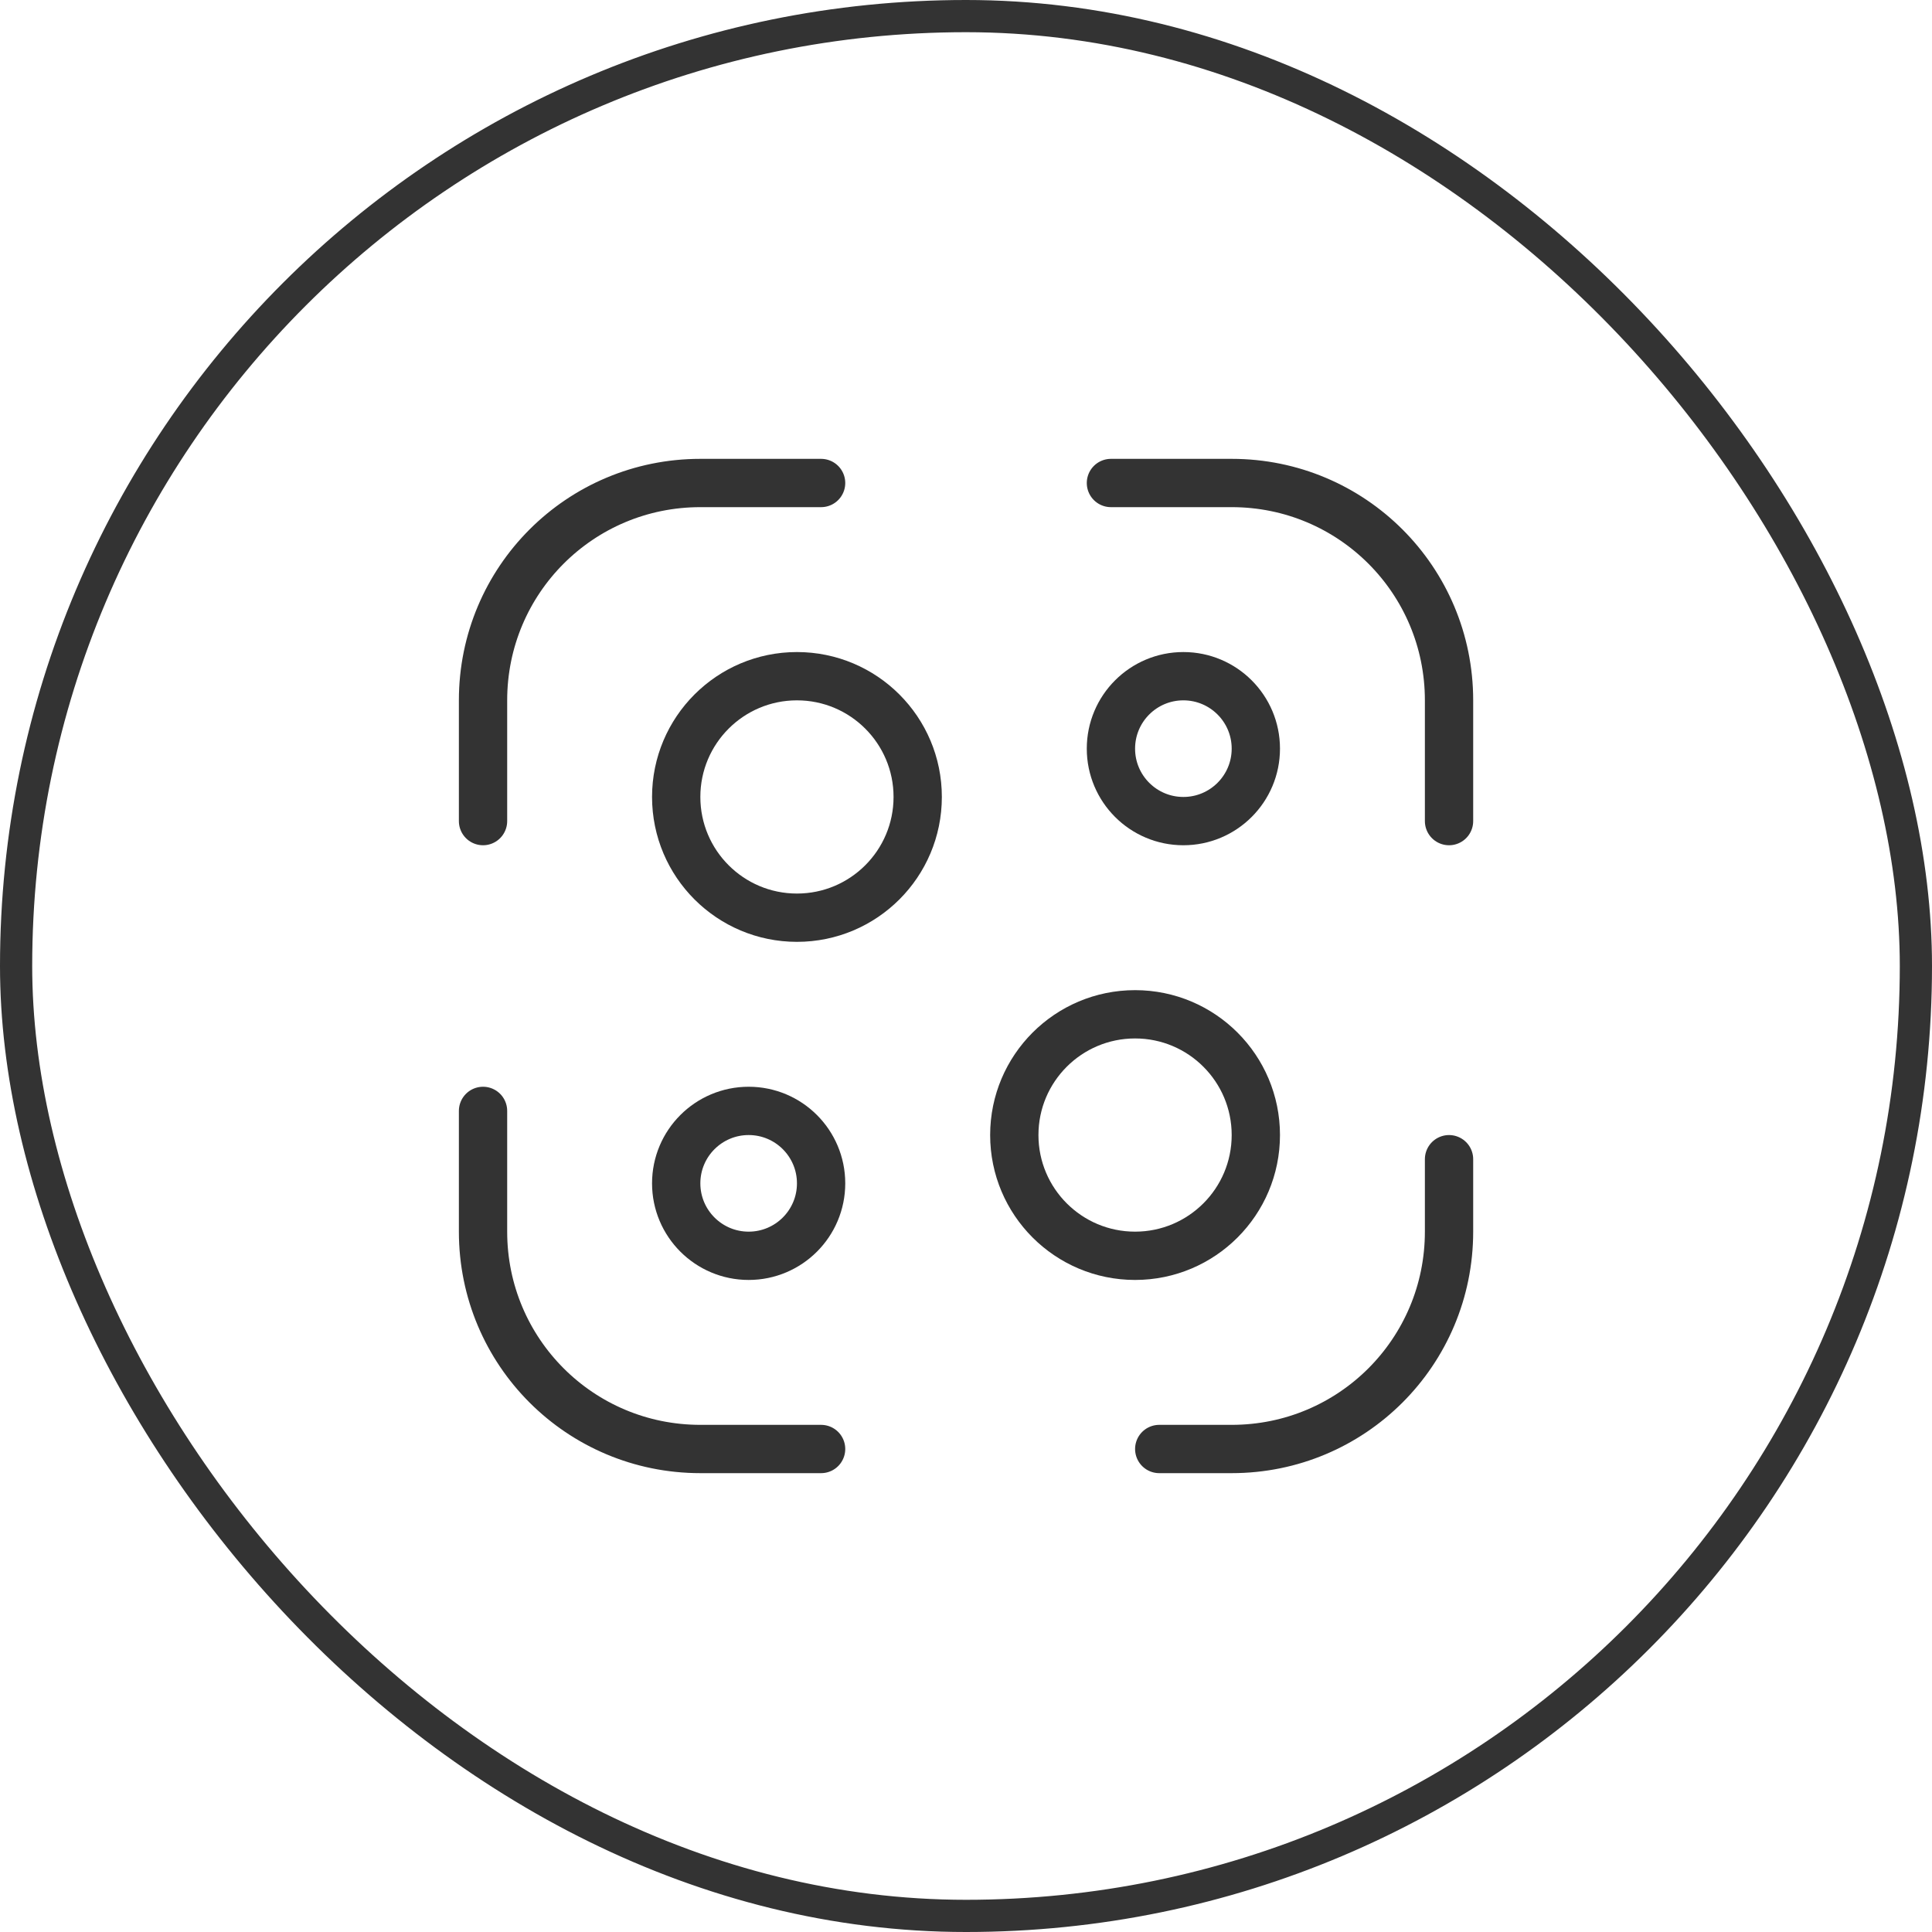 <svg width="60" height="60" viewBox="0 0 60 60" fill="none" xmlns="http://www.w3.org/2000/svg">
<rect x="0.5" y="0.5" width="59" height="59" rx="29.5" stroke="#333333"/>
<path d="M15.001 25.5V21.75C15.001 18.015 18.015 15 21.75 15H25.5" stroke="#333333" stroke-width="1.5" stroke-linecap="round" stroke-linejoin="round"/>
<path d="M34.501 15H38.251C41.986 15 45.001 18.015 45.001 21.75V25.5" stroke="#333333" stroke-width="1.5" stroke-linecap="round" stroke-linejoin="round"/>
<path d="M45.001 36V38.25C45.001 41.985 41.986 45 38.251 45H36.001" stroke="#333333" stroke-width="1.5" stroke-linecap="round" stroke-linejoin="round"/>
<path d="M25.5 45H21.75C18.015 45 15.001 41.985 15.001 38.25V34.5" stroke="#333333" stroke-width="1.5" stroke-linecap="round" stroke-linejoin="round"/>
<path d="M24.75 28.5C26.822 28.5 28.5 26.821 28.5 24.75C28.5 22.679 26.822 21 24.75 21C22.679 21 21 22.679 21 24.75C21 26.821 22.679 28.5 24.75 28.5Z" stroke="#333333" stroke-width="1.5" stroke-linecap="round" stroke-linejoin="round"/>
<path d="M23.25 39C24.493 39 25.5 37.993 25.5 36.75C25.5 35.507 24.493 34.5 23.25 34.5C22.008 34.5 21 35.507 21 36.75C21 37.993 22.008 39 23.25 39Z" stroke="#333333" stroke-width="1.5" stroke-linecap="round" stroke-linejoin="round"/>
<path d="M36.751 25.5C37.993 25.5 39.001 24.493 39.001 23.25C39.001 22.007 37.993 21 36.751 21C35.508 21 34.501 22.007 34.501 23.25C34.501 24.493 35.508 25.5 36.751 25.5Z" stroke="#333333" stroke-width="1.5" stroke-linecap="round" stroke-linejoin="round"/>
<path d="M35.251 39C37.322 39 39.001 37.321 39.001 35.25C39.001 33.179 37.322 31.5 35.251 31.5C33.179 31.5 31.5 33.179 31.5 35.25C31.5 37.321 33.179 39 35.251 39Z" stroke="#333333" stroke-width="1.5" stroke-linecap="round" stroke-linejoin="round"/>
</svg>
